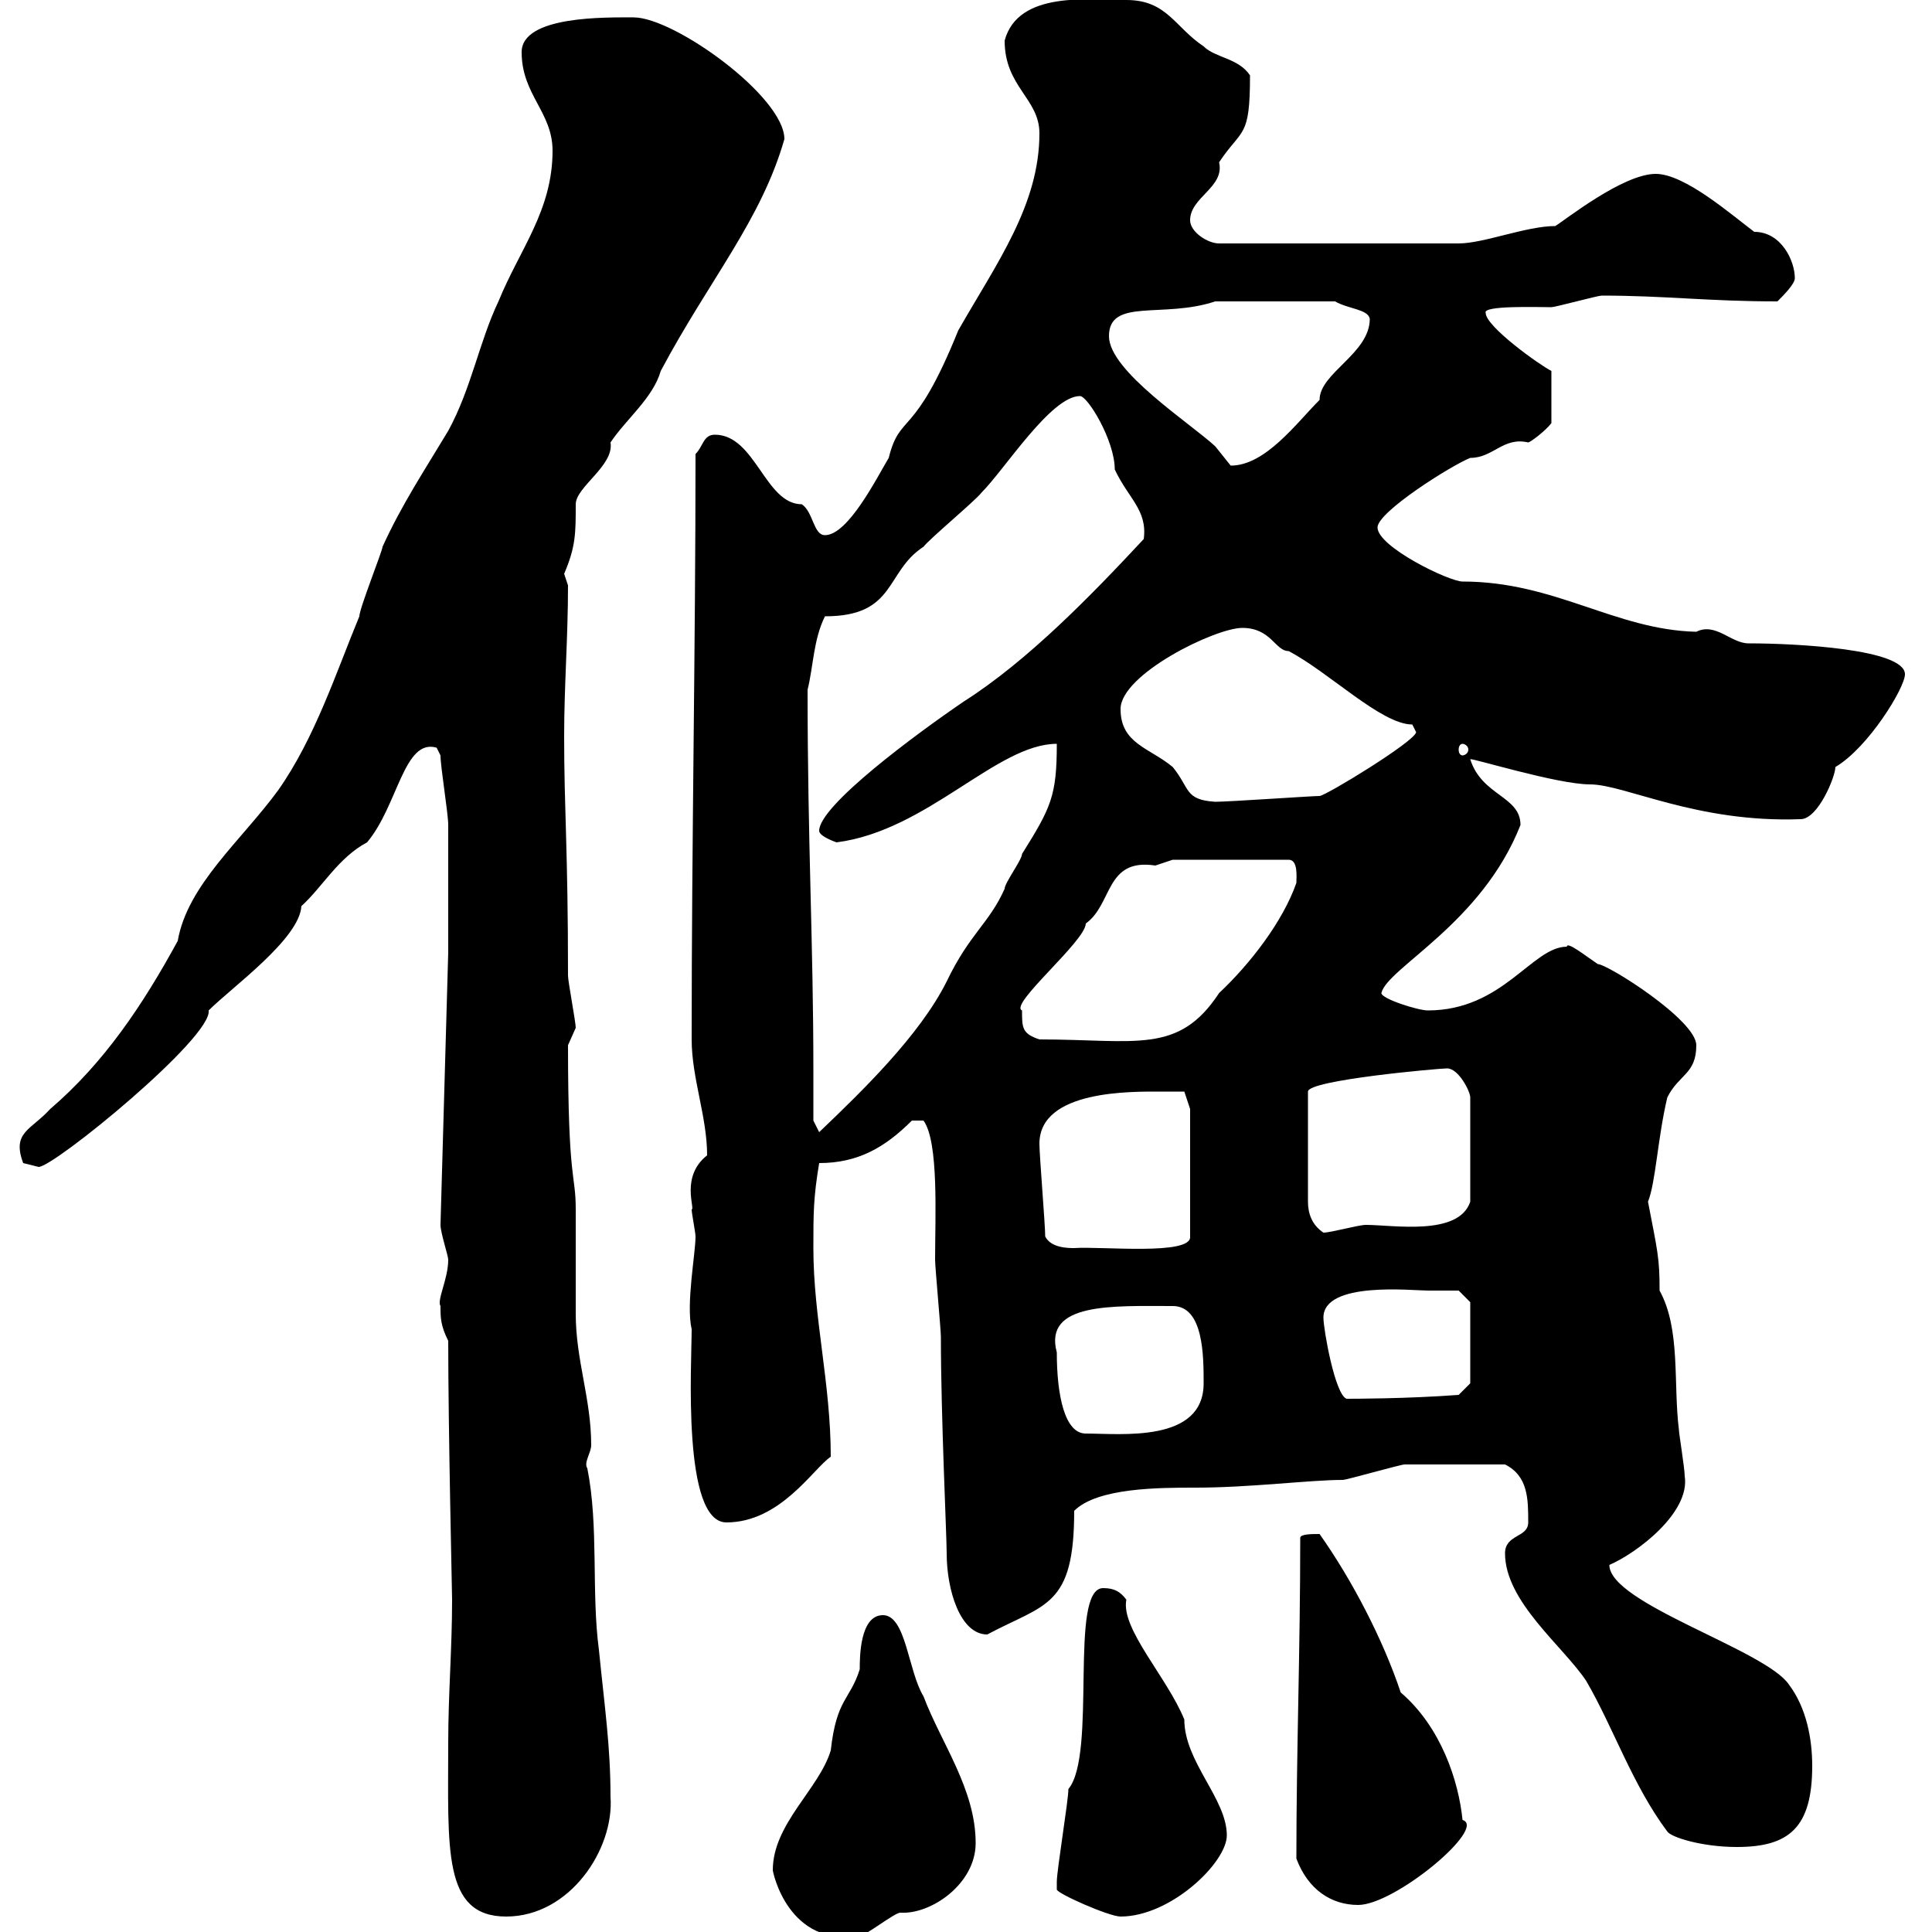 <svg xmlns="http://www.w3.org/2000/svg" xmlns:xlink="http://www.w3.org/1999/xlink" width="300" height="300"><path d="M120 290.40C120 290.70 122.40 302.40 133.50 300.60C134.40 300.60 138.90 297 139.80 297C144.60 297.30 151.50 292.50 151.50 286.20C151.50 277.80 146.10 270.60 143.40 263.40C141 259.50 140.70 250.80 137.10 250.80C133.50 250.80 133.50 257.40 133.50 259.20C132 264 129.90 263.70 129 271.80C127.20 277.80 120 283.20 120 290.40ZM69.60 270.60C69.60 287.10 68.70 297.60 78.60 297.60C88.50 297.60 95.40 287.10 94.80 279C94.80 271.20 93.90 265.20 93 256.20C91.80 247.20 93 237 91.20 228C90.60 227.10 91.80 225.60 91.80 224.40C91.80 217.20 89.40 211.20 89.40 204C89.40 202.20 89.40 189.60 89.40 187.80C89.40 182.10 88.20 183.90 88.20 162.30C88.20 162.30 89.40 159.60 89.40 159.60C89.40 158.70 88.20 152.40 88.20 151.50C88.20 131.70 87.60 126 87.60 114.30C87.60 106.50 88.20 99 88.20 90.90C88.20 90.90 87.60 89.10 87.60 89.10C89.40 84.90 89.40 82.80 89.40 78.30C89.40 75.60 95.40 72.30 94.80 68.70C97.20 65.10 101.40 61.80 102.60 57.60C110.10 43.50 118.20 34.20 121.80 21.60C121.80 15 104.70 2.70 98.40 2.70C94.20 2.70 81 2.40 81 8.10C81 14.70 85.80 17.40 85.80 23.40C85.80 32.70 80.70 38.70 77.40 46.80C74.40 53.10 73.20 60.30 69.60 66.90C66 72.90 62.40 78.30 59.40 84.90C59.40 85.50 55.80 94.50 55.80 95.70C52.20 104.40 48.90 114.60 43.20 122.70C37.50 130.50 29.10 137.40 27.60 146.10C22.20 156 16.20 165 7.80 172.20C4.80 175.50 1.80 175.80 3.60 180.60C3.60 180.60 6 181.20 6 181.20C8.40 181.20 33 161.10 32.40 156.90C36 153.30 46.50 145.80 46.80 140.70C50.10 137.70 52.50 133.20 57 130.80C61.80 125.10 62.70 114.60 67.80 116.10C67.80 116.10 68.40 117.30 68.40 117.30C68.40 119.10 69.60 126.30 69.60 128.10C69.60 130.80 69.60 145.20 69.60 147.90L68.40 190.20C68.40 191.40 69.60 195 69.60 195.60C69.60 198.60 67.80 201.90 68.40 202.80C68.40 204.60 68.40 205.80 69.60 208.20C69.60 222 70.20 247.50 70.20 248.40C70.20 255.90 69.60 263.10 69.60 270.60ZM164.10 293.40C164.10 294 172.20 297.60 174 297.60C181.80 297.60 190.50 289.20 190.50 285C190.50 279.30 183.90 273.60 183.90 267C181.20 260.40 174 252.90 174.90 248.40C174 247.20 173.10 246.60 171.30 246.60C165.90 246.60 170.40 272.40 165.90 277.80C165.90 279.60 164.10 290.40 164.10 292.20C164.10 292.20 164.10 292.20 164.10 293.40ZM201.30 288.60C203.10 293.40 206.70 295.80 210.90 295.80C216.60 295.80 231 283.80 227.10 282.60C226.50 276.60 223.80 268.20 217.50 262.80C214.80 254.70 210 245.40 204.90 238.20C203.70 238.20 201.90 238.20 201.90 238.80C201.90 256.50 201.30 271.80 201.30 288.60ZM233.70 241.20C233.70 248.70 242.70 255.60 246.30 261C250.50 268.20 253.50 277.20 258.90 284.40C259.50 285.30 264.30 286.80 269.70 286.80C277.80 286.80 281.40 283.80 281.40 274.20C281.40 270 280.50 265.20 277.80 261.60C274.20 256.20 249.90 249 249.90 243C254.10 241.20 262.50 234.90 261.60 229.20C261.60 228 260.70 222.60 260.70 222C259.80 214.80 261 206.40 257.70 200.40C257.70 195.30 257.40 194.40 255.90 186.60C257.10 183.60 257.40 176.70 258.90 170.40C260.70 166.80 263.40 166.80 263.40 162.30C263.40 158.40 249.60 149.70 248.10 149.70C246.30 148.50 243.30 146.10 243.30 147C237.90 147 233.40 156.90 221.70 156.90C220.20 156.90 214.50 155.10 214.50 154.20C215.40 150.30 230.10 143.40 236.10 128.10C236.10 123.60 230.10 123.60 228.30 117.90C228.30 117.60 241.80 121.80 246.90 121.80C252.30 121.80 263.40 127.80 279.60 127.20C282.30 127.20 285 120.60 285 119.10C290.10 116.10 295.80 106.80 295.80 104.70C295.80 100.80 279 99.90 271.50 99.90C268.80 99.90 266.40 96.60 263.40 98.10C250.80 97.80 241.50 90.30 227.10 90.30C225 90.30 213.90 84.90 213.90 81.90C213.90 79.50 225.30 72.30 228.30 71.10C231.90 71.10 233.40 67.80 237.30 68.70C237.60 68.70 240 66.90 240.90 65.70L240.90 57.60C239.10 56.70 230.70 50.70 230.70 48.60C230.10 47.40 238.80 47.70 240.90 47.70C241.50 47.70 248.10 45.90 248.70 45.90C258.60 45.90 265.20 46.80 276 46.80C276.90 45.90 278.70 44.10 278.70 43.20C278.70 40.50 276.60 36 272.40 36C268.80 33.30 261.60 27 257.10 27C252 27 243 34.20 241.50 35.10C237 35.10 230.40 37.80 226.50 37.80L189.30 37.80C187.50 37.80 184.80 36 184.80 34.20C184.80 30.60 190.20 29.10 189.30 25.20C192.90 19.80 194.10 21.60 194.10 11.70C192.30 9 188.70 9 186.90 7.20C182.40 4.20 181.20 0 174.90 0C169.20 0 158.10-1.50 156 6.30C156 13.50 161.40 15.30 161.40 20.70C161.40 31.80 154.80 40.80 148.80 51.30C141.90 68.40 139.80 63.90 138 71.10C136.20 74.10 131.70 83.10 128.10 83.10C126.30 83.10 126.30 79.50 124.50 78.30C118.80 78.30 117.30 67.50 111 67.50C109.20 67.50 109.20 69.30 108 70.50C108 100.80 107.40 130.50 107.40 161.40C107.40 167.40 109.80 173.40 109.80 179.40C105.60 182.70 108 187.80 107.40 187.80C107.40 188.40 108 191.40 108 192C108 194.70 106.50 202.50 107.40 206.40C107.40 211.80 105.90 236.40 112.80 236.40C121.20 236.40 126.30 228 129 226.20C129 214.80 126.30 204.60 126.30 193.80C126.30 188.40 126.30 186 127.20 180.60C133.20 180.60 137.40 178.20 141.60 174L143.40 174C145.80 177.30 145.20 189 145.20 195.60C145.20 196.80 146.10 206.40 146.10 207.60C146.10 219.90 147 238.50 147 241.20C147 246.90 149.10 253.80 153.30 253.80C162.30 249 166.80 249.60 166.80 234.60C170.40 231 180 231 185.70 231C194.10 231 203.40 229.80 208.50 229.80C209.10 229.80 217.50 227.40 218.10 227.40C219.90 227.40 226.20 227.40 233.70 227.40C237.30 229.20 237.30 232.80 237.30 236.40C237.30 238.80 233.70 238.20 233.70 241.20ZM164.10 210C162 202.20 172.80 202.80 182.10 202.80C186.90 202.80 186.90 210.60 186.90 214.80C186.90 224.10 174 222.60 168.60 222.60C165.30 222.60 164.10 216.60 164.10 210ZM205.50 204.60C205.50 198.90 219.30 200.40 221.70 200.40C222.90 200.40 226.50 200.40 226.50 200.40L228.30 202.20L228.30 214.80L226.50 216.60C218.40 217.20 210 217.20 209.10 217.20C207.30 216.60 205.50 206.40 205.50 204.60ZM162.30 192C162.30 190.20 161.40 179.40 161.40 177.60C161.40 169.20 175.80 169.50 180.30 169.50C181.20 169.50 183.90 169.50 183.90 169.50L184.80 172.20L184.80 192C185.10 195 171 193.50 166.80 193.80C165.90 193.80 163.20 193.80 162.30 192ZM224.70 165.90C226.50 165.90 228.30 169.50 228.30 170.40L228.30 186.60C226.50 192 216.30 190.20 212.10 190.20C210.90 190.20 206.70 191.40 205.50 191.40C203.70 190.20 203.10 188.40 203.10 186.60L203.10 169.50C203.10 167.70 223.50 165.90 224.70 165.90ZM126.30 174C126.30 171.60 126.30 168.60 126.30 166.20C126.30 146.40 125.40 130.80 125.40 107.10C126.30 103.50 126.30 99.30 128.10 95.70C139.20 95.70 137.40 88.80 143.40 84.90C144.30 83.70 151.50 77.70 152.40 76.50C156 72.90 163.20 61.50 167.70 61.50C168.90 61.50 173.10 68.40 173.10 72.90C175.20 77.40 178.20 79.20 177.60 83.70C169.50 92.40 159.60 102.60 149.70 108.90C142.20 114 127.20 125.10 127.20 129C127.20 129.90 129.90 130.80 129.90 130.80C144 129 154.80 115.50 164.10 115.50C164.10 123.60 163.20 125.40 158.70 132.60C158.70 133.50 156 137.10 156 138C153.60 143.40 150.60 144.90 147 152.40C142.80 160.80 133.80 169.50 127.20 175.80ZM158.70 156.90C156.60 156 168.60 146.10 168.60 143.40C172.80 140.40 171.60 133.20 179.40 134.40C179.40 134.40 182.10 133.50 182.10 133.50L200.10 133.50C201.60 133.50 201.30 136.20 201.30 137.10C199.20 143.10 194.10 149.70 189.30 154.20C183 163.80 176.40 161.40 161.40 161.40C158.70 160.50 158.70 159.60 158.70 156.90ZM174 110.10C174 104.70 188.70 97.50 192.90 97.50C197.40 97.50 198 101.10 200.10 101.10C206.40 104.40 214.50 112.50 219.30 112.50C219.30 112.50 219.90 113.70 219.90 113.70C219.60 115.20 205.80 123.60 204.90 123.60C203.70 123.60 190.80 124.50 188.70 124.50C183.90 124.20 184.80 122.40 182.10 119.10C178.50 116.10 174 115.50 174 110.10ZM227.10 115.50C227.40 115.50 228 115.80 228 116.40C228 117 227.40 117.30 227.10 117.30C226.80 117.30 226.50 117 226.50 116.40C226.50 115.80 226.80 115.50 227.10 115.50ZM172.20 52.20C172.20 46.20 180.60 49.50 188.70 46.80L207.30 46.80C209.40 48 212.40 48 212.70 49.50C212.70 54.90 204.90 57.90 204.90 62.10C201.30 65.70 196.50 72.30 191.10 72.30C191.10 72.30 188.70 69.30 188.70 69.30C184.80 65.70 172.20 57.60 172.20 52.20Z"/></svg>